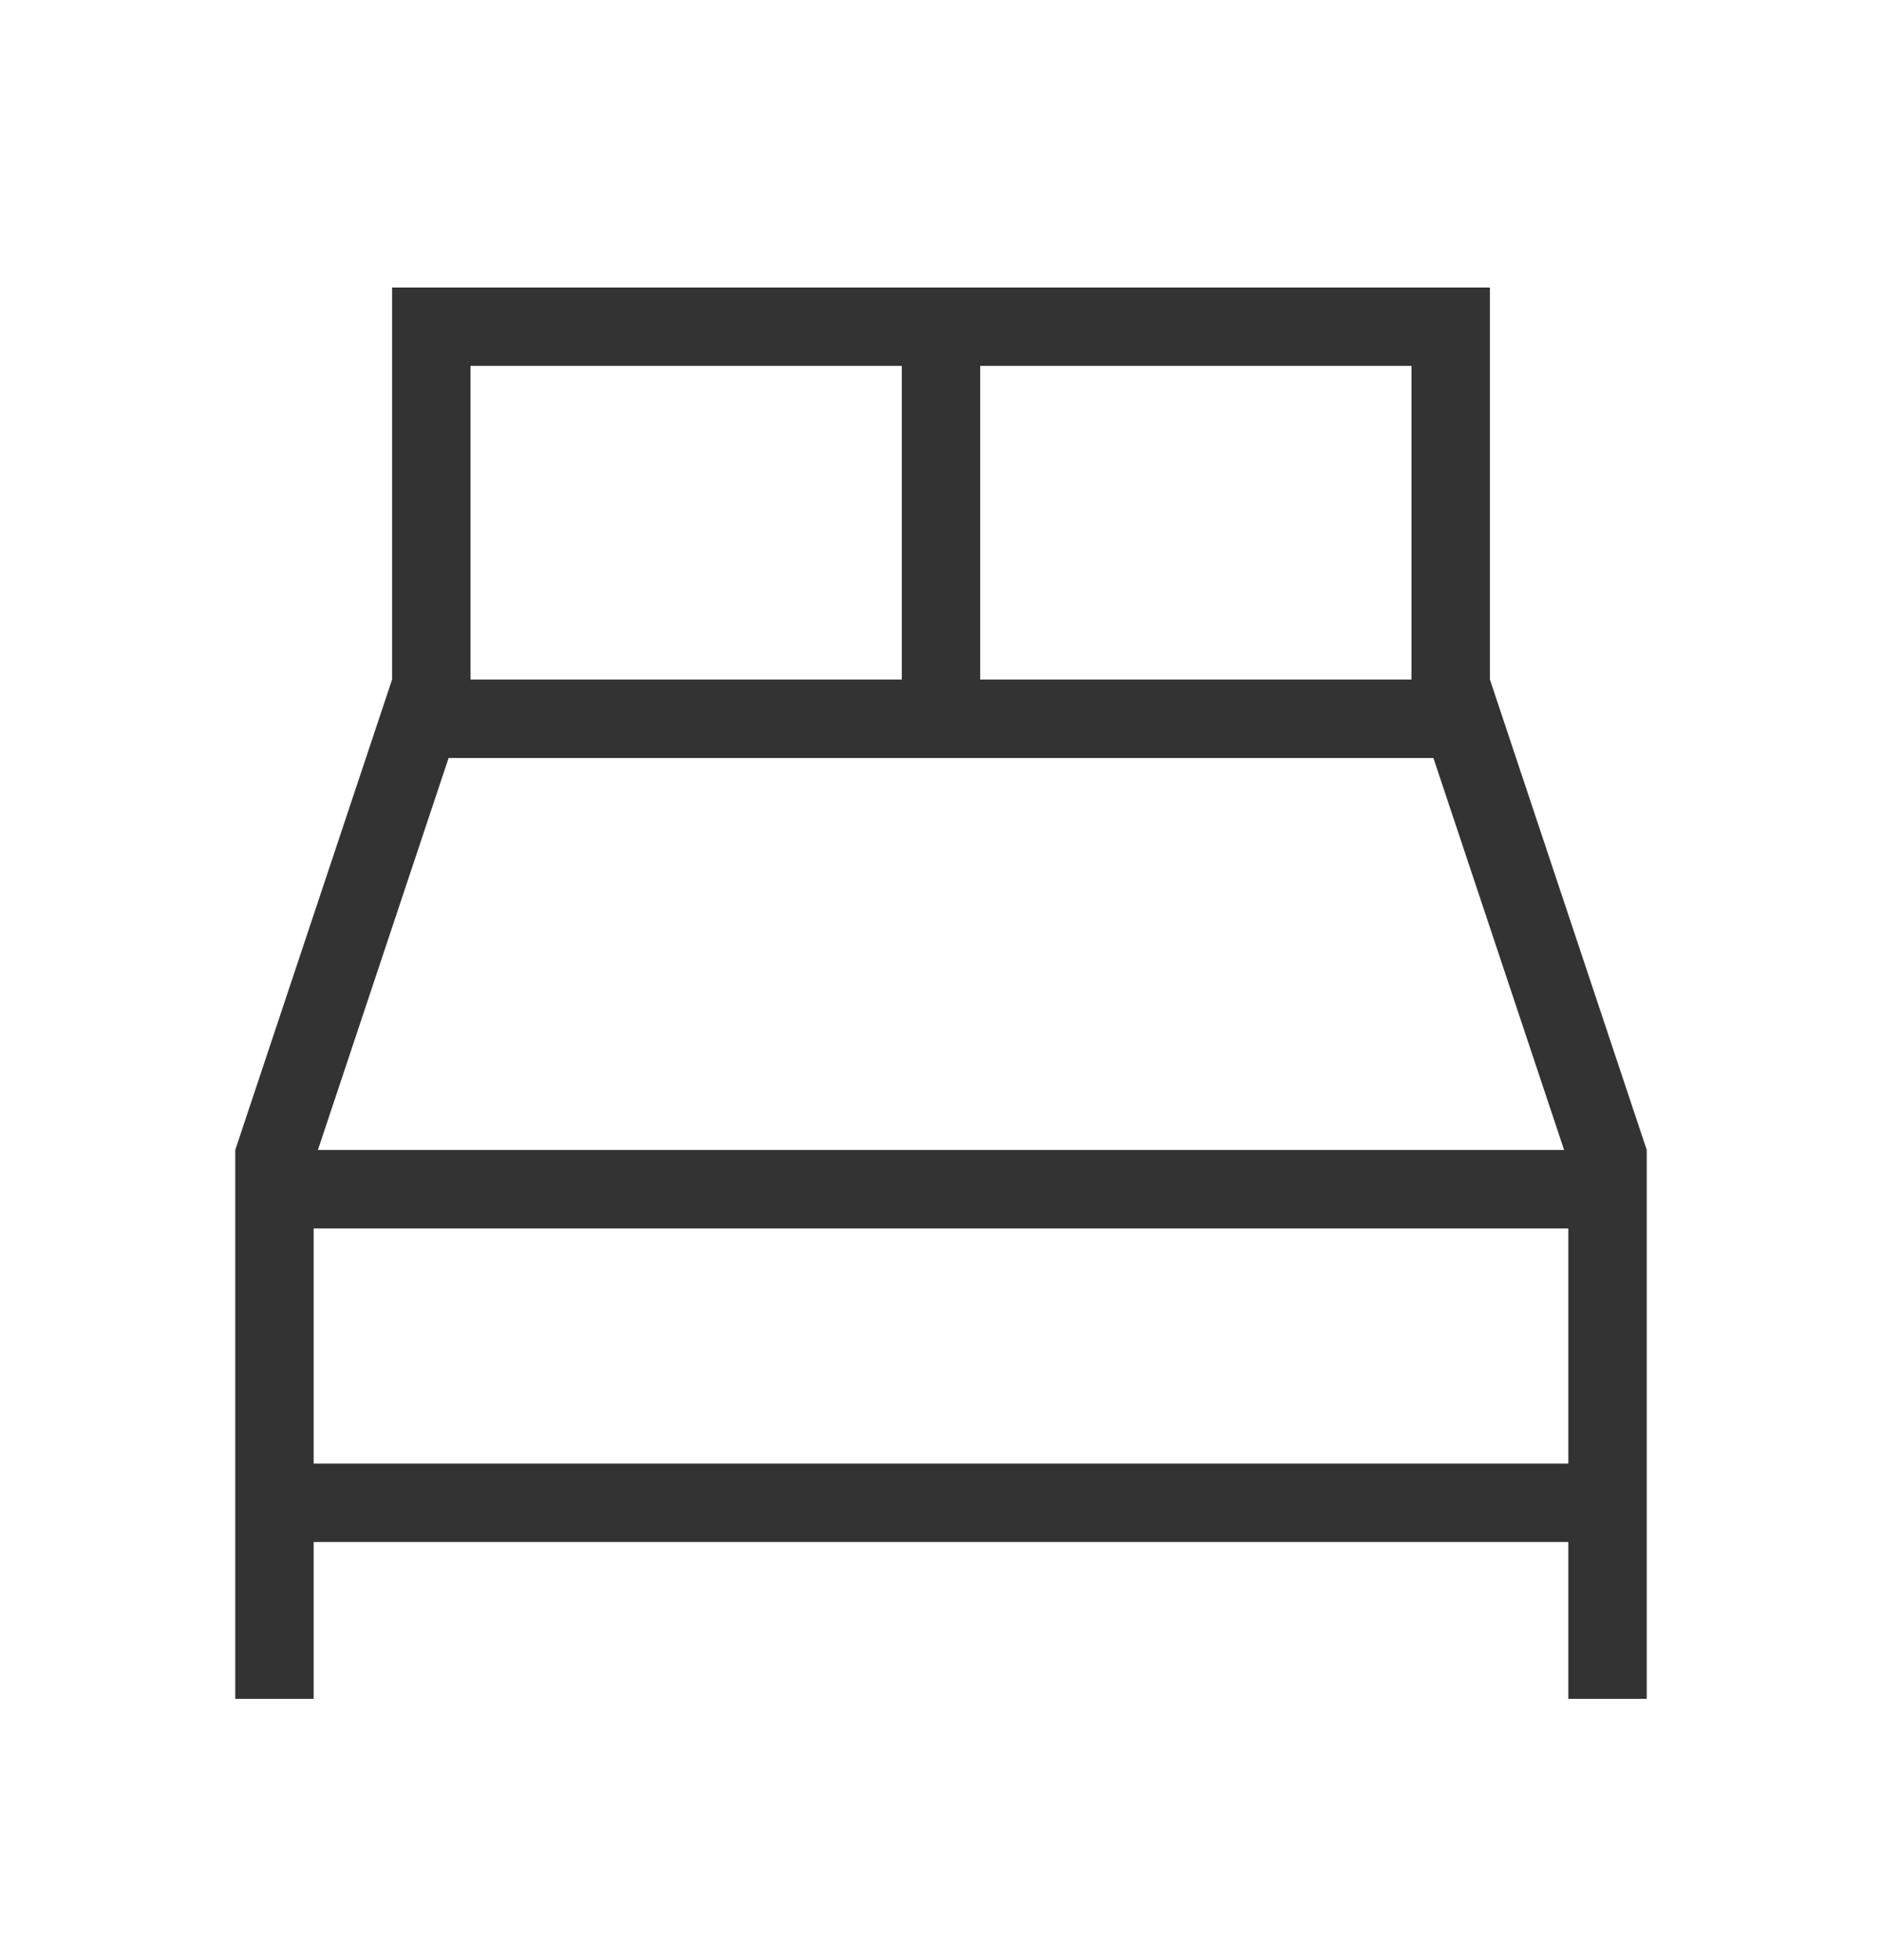 <svg width="24" height="25" viewBox="0 0 24 25" fill="none" xmlns="http://www.w3.org/2000/svg">
<path d="M19 8.667V3.667H5V8.667L3 14.667V21.667H4V19.667H20V21.667H21V14.667L19 8.667ZM19.946 14.667H4.054L5.721 9.667H18.279L19.946 14.667ZM18 8.667H12.5V4.667H18V8.667ZM6 4.667H11.5V8.667H6V4.667ZM4 15.667H20V18.667H4V15.667Z" fill="#333333"/>
</svg>
